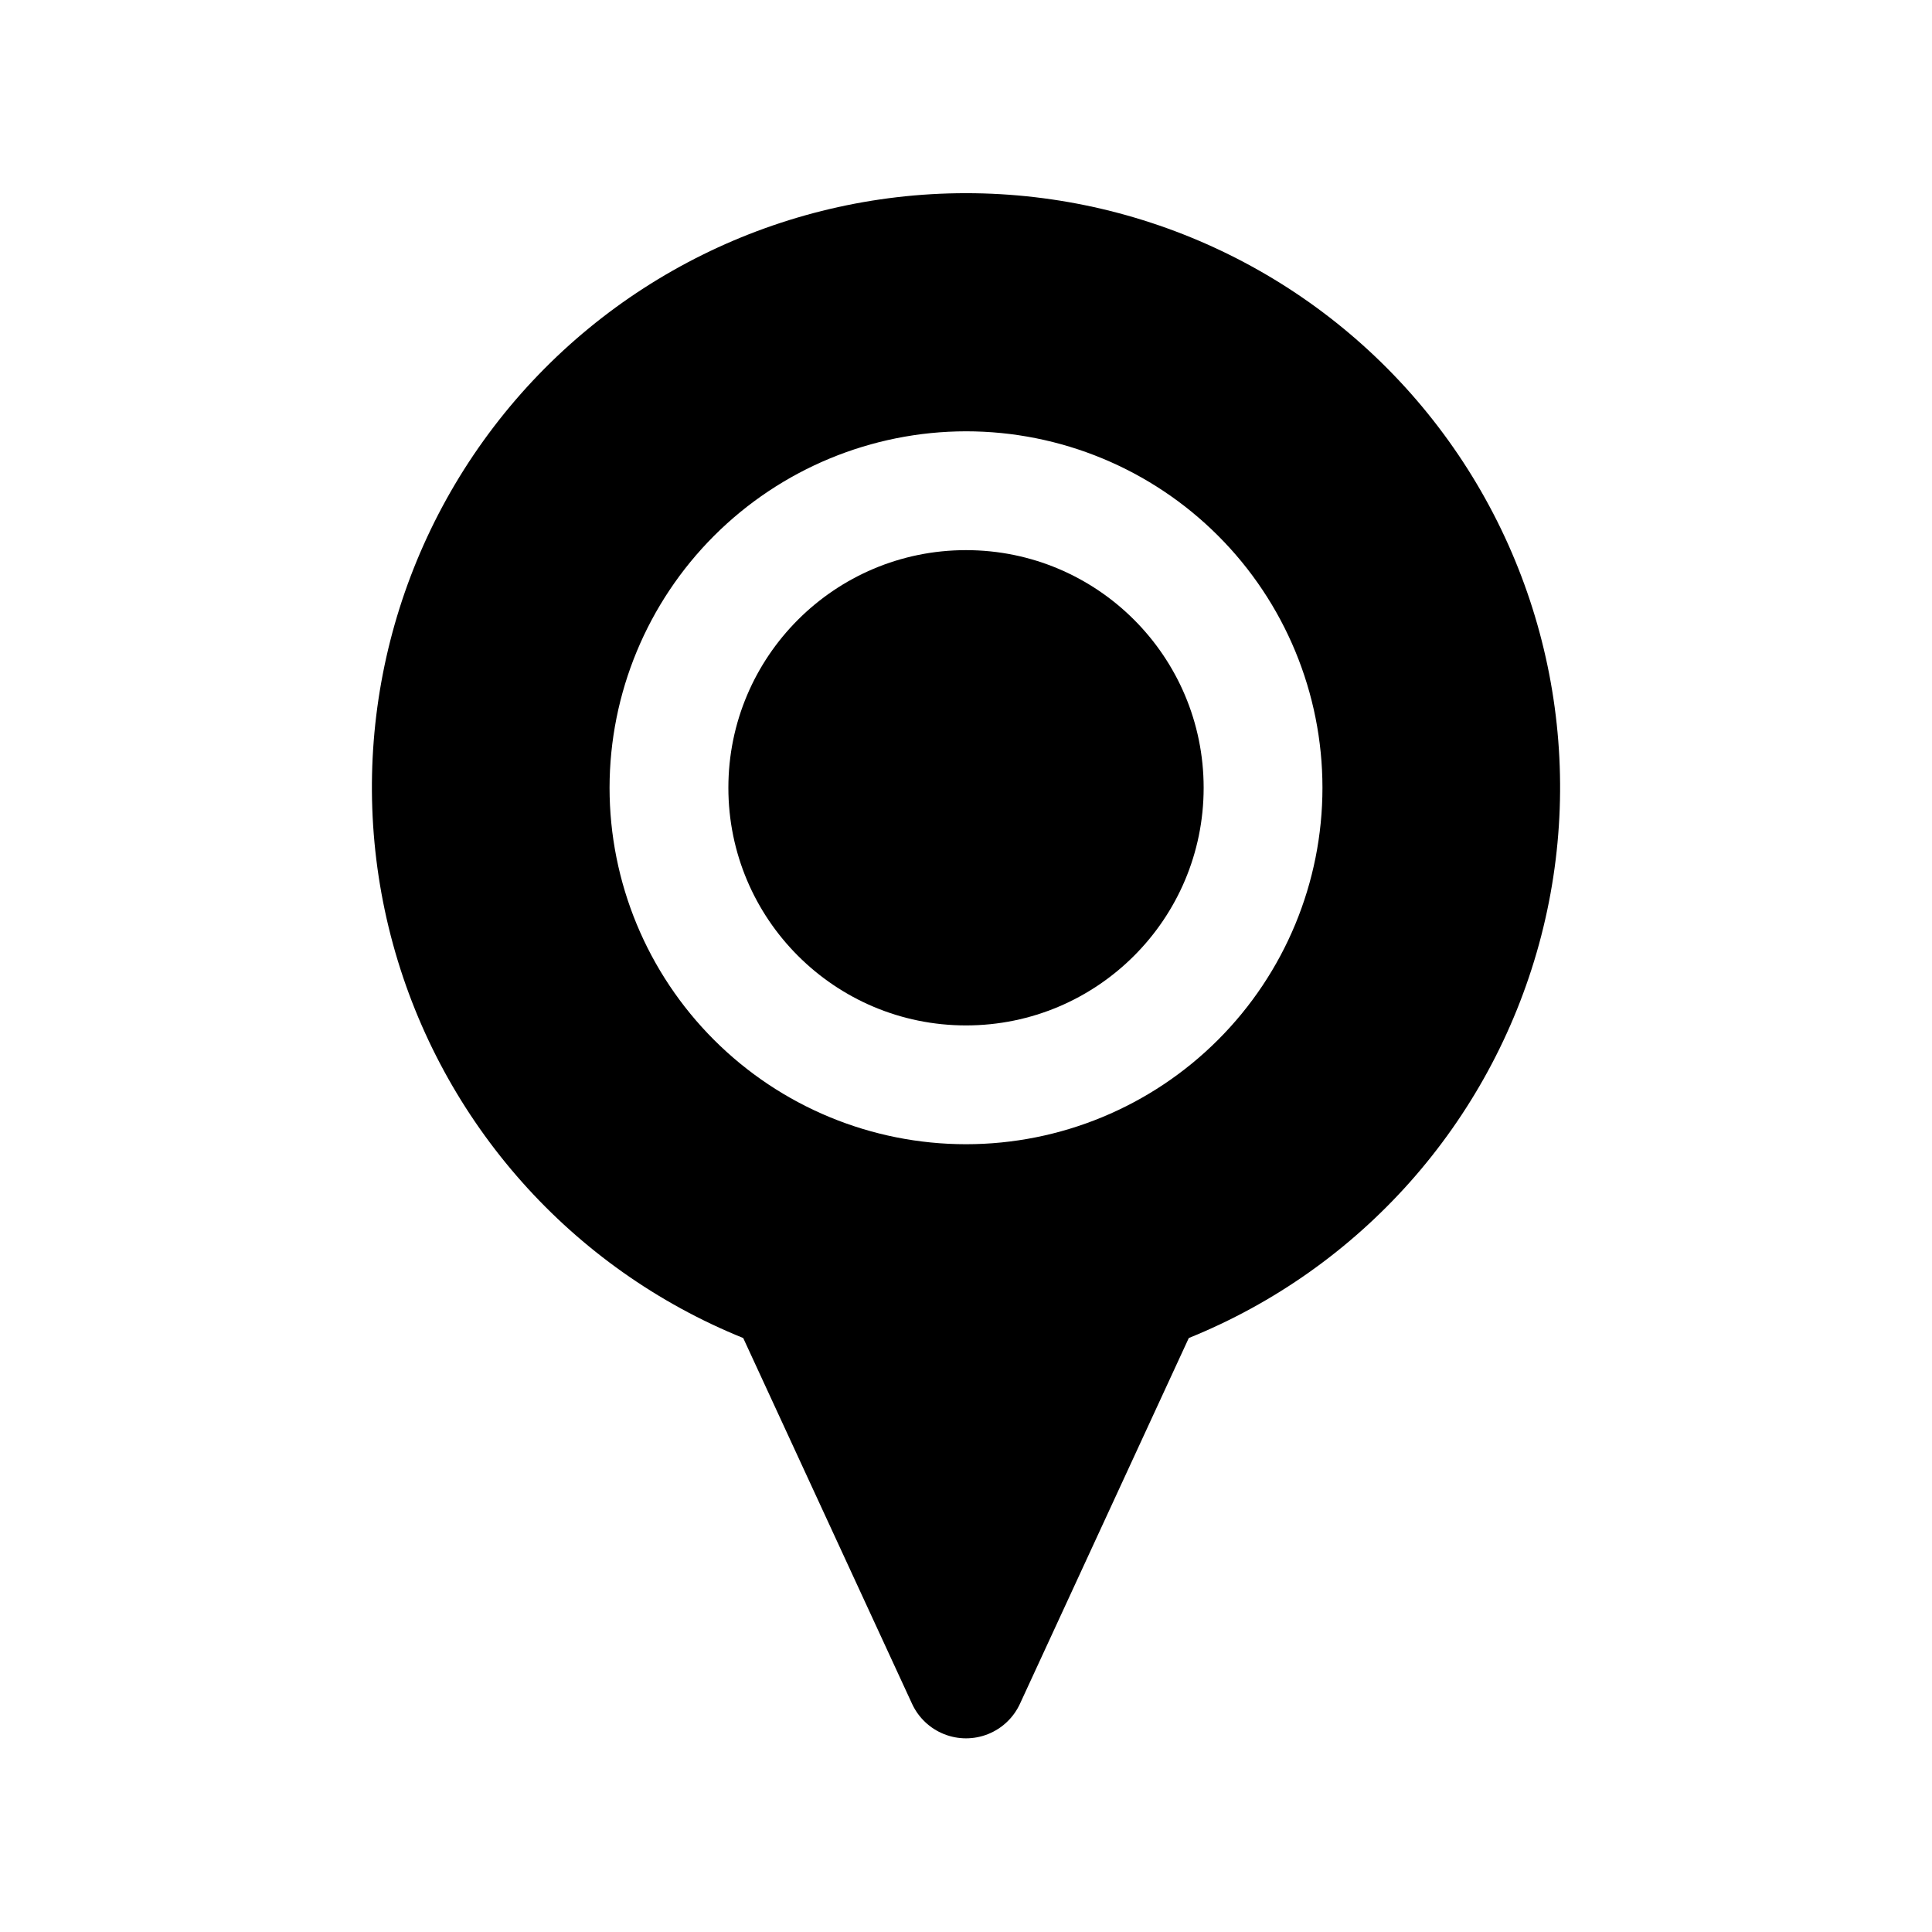 <?xml version="1.0" encoding="UTF-8"?>
<!-- The Best Svg Icon site in the world: iconSvg.co, Visit us! https://iconsvg.co -->
<svg fill="#000000" width="800px" height="800px" version="1.1" viewBox="144 144 512 512" xmlns="http://www.w3.org/2000/svg">
 <g>
  <path d="m340.96 498.59 44.746 96.938c1.688 3.66 4.719 6.535 8.465 8.027 3.742 1.496 7.918 1.496 11.664 0 3.742-1.492 6.773-4.367 8.461-8.027l44.746-96.938c45.516-18.41 79.836-57.004 92.809-104.36 12.969-47.355 3.106-98.051-26.68-137.09-29.781-39.039-76.07-61.945-125.17-61.945-49.102 0-95.391 22.906-125.17 61.945-29.781 39.035-39.648 89.73-26.676 137.09 12.969 47.355 47.289 85.949 92.805 104.36zm59.043-240.29c25.051 0 49.078 9.953 66.793 27.668 17.719 17.715 27.668 41.742 27.668 66.797s-9.949 49.082-27.668 66.797c-17.715 17.715-41.742 27.668-66.793 27.668-25.055 0-49.082-9.953-66.797-27.668s-27.668-41.742-27.668-66.797c0.023-25.047 9.984-49.059 27.695-66.77 17.711-17.707 41.723-27.668 66.77-27.695z"/>
  <path d="m462.98 352.77c0 34.781-28.195 62.977-62.977 62.977s-62.977-28.195-62.977-62.977 28.195-62.977 62.977-62.977 62.977 28.195 62.977 62.977"/>
 </g>
</svg>
